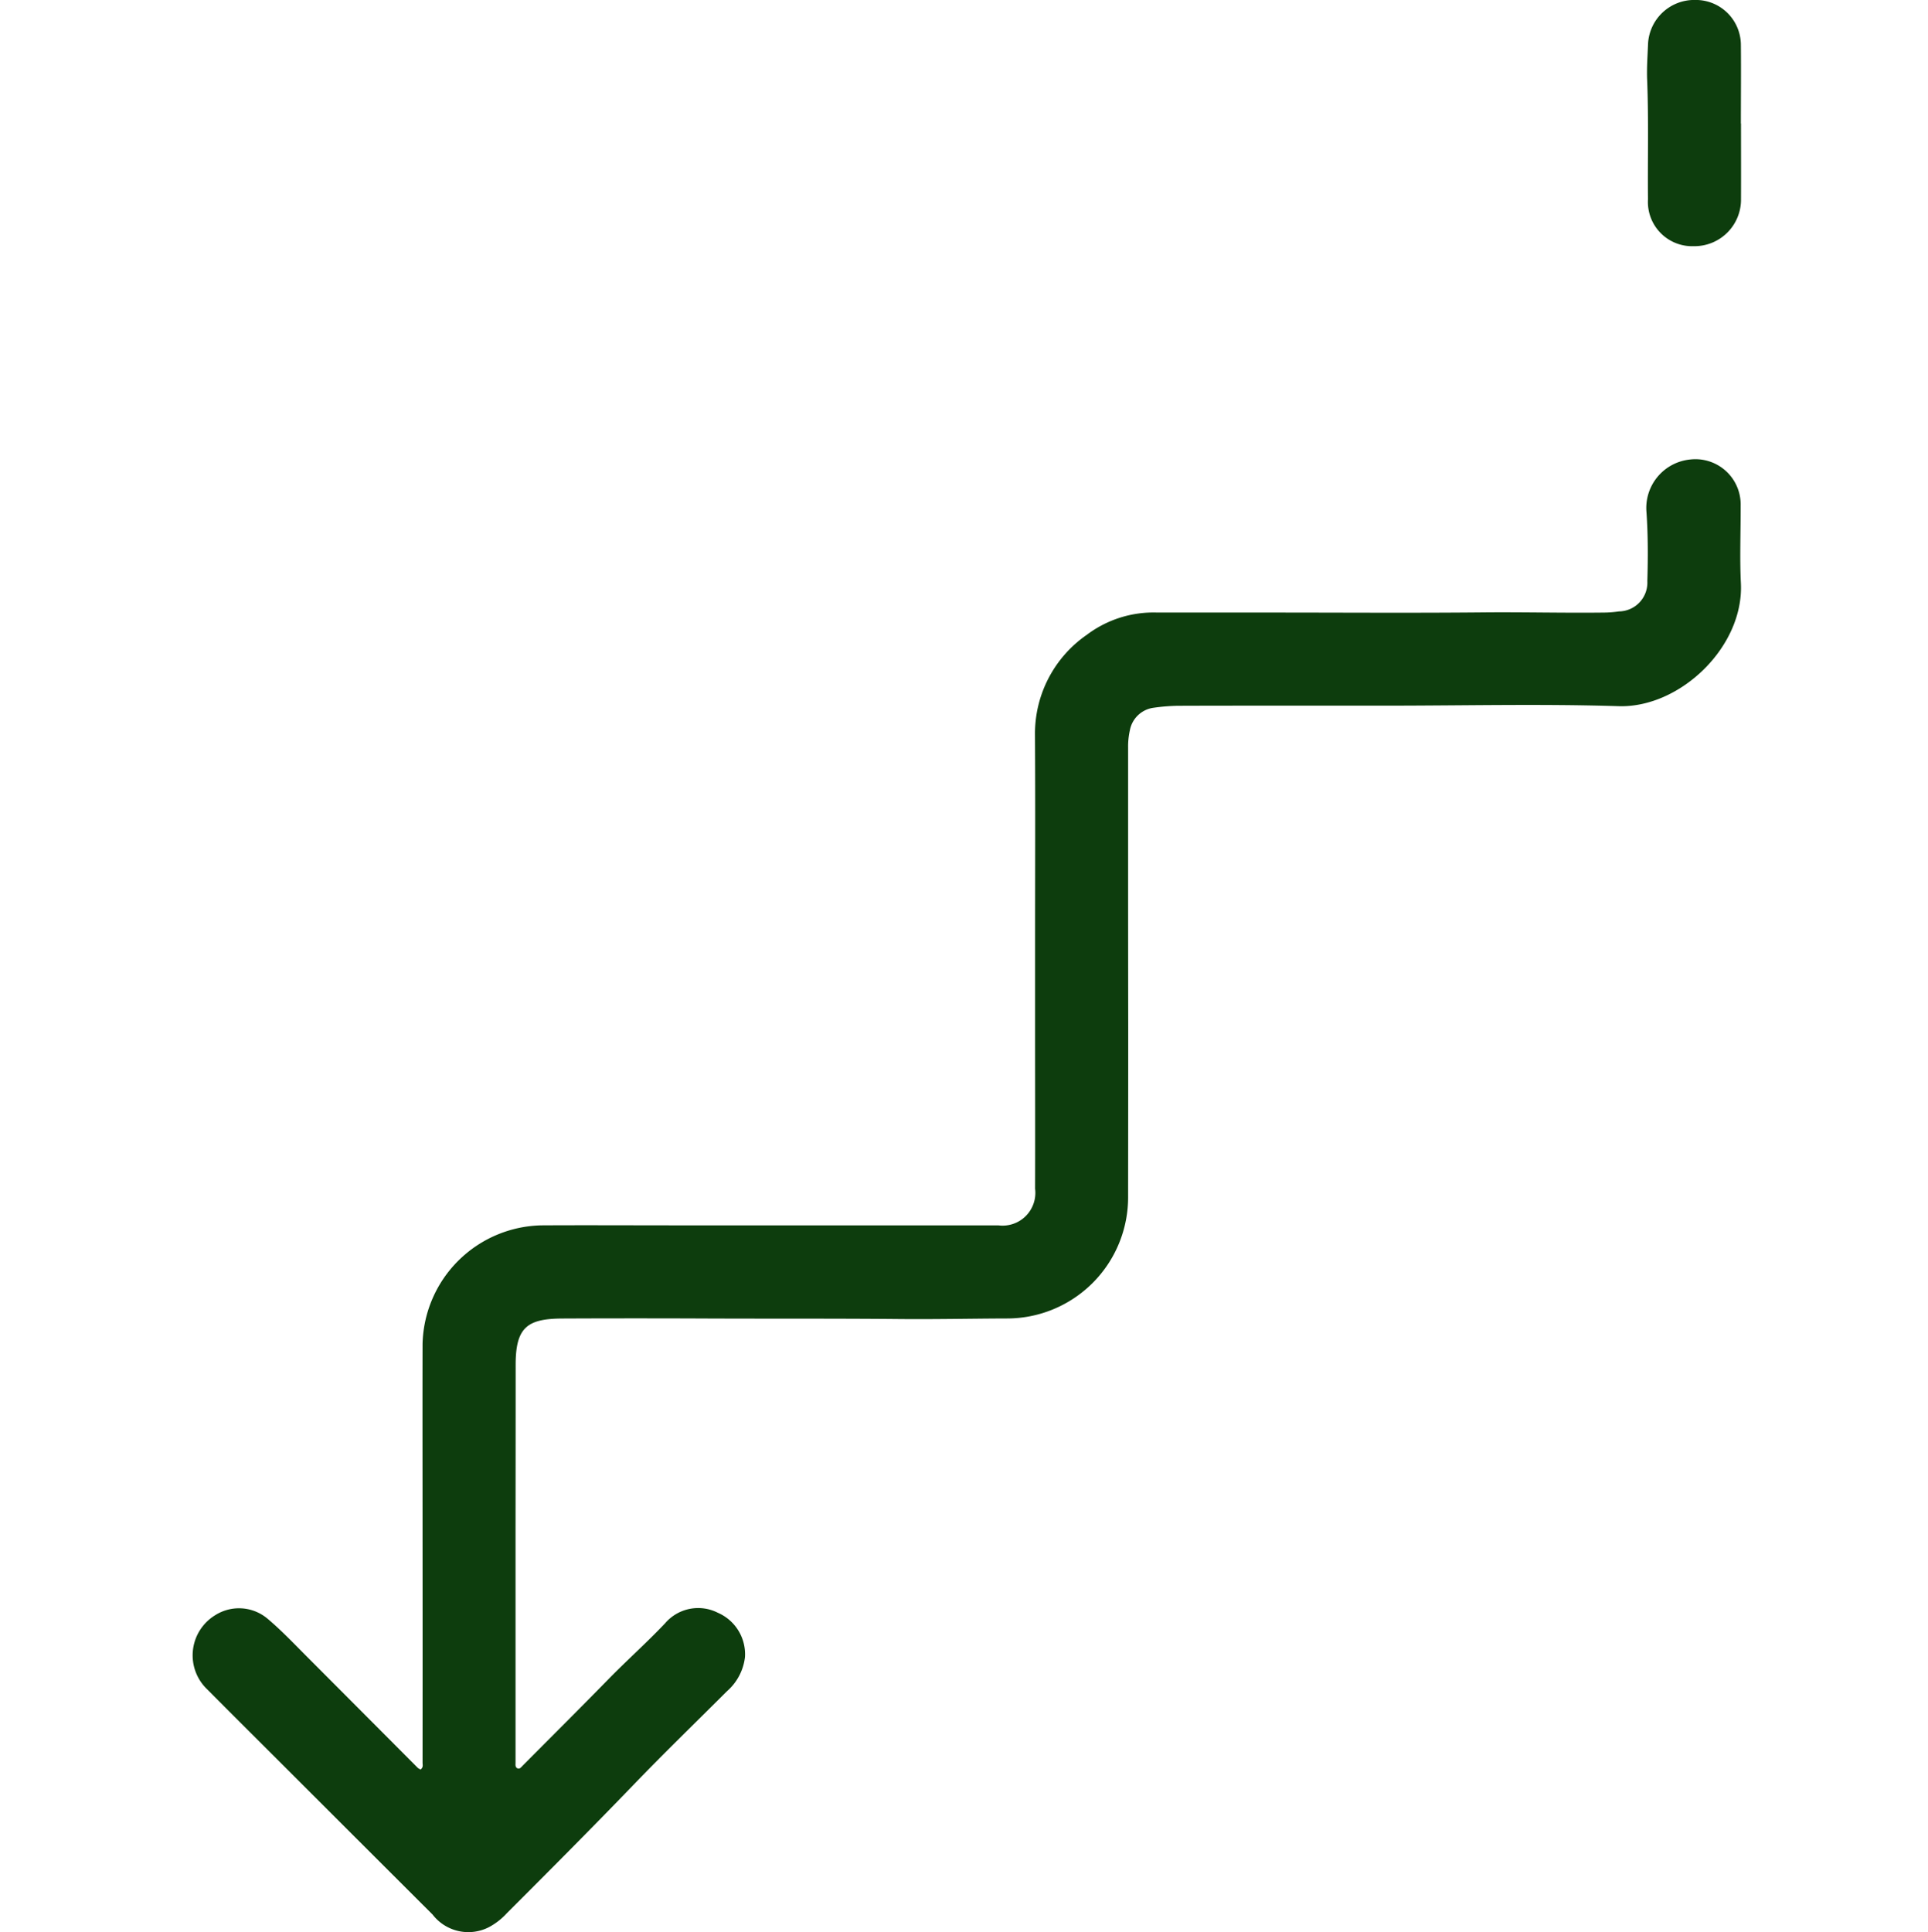 <svg xmlns="http://www.w3.org/2000/svg" width="100" height="100.201" viewBox="0 0 100 100.201"><g transform="translate(-219 -446)"><g transform="translate(229 446)"><path d="M11.831,437.833c.13-.109.086-.234.086-.342q.005-5.727,0-11.454c0-3.421-.008-6.842,0-10.264a6.3,6.3,0,0,1,6.161-6.148c2.33-.013,4.662,0,6.992,0q3.248,0,6.5,0,2.3,0,4.61,0,2.8,0,5.6,0a1.7,1.7,0,0,0,1.908-1.9c.008-2.745,0-5.489,0-8.234v-4.662c0-3.554.016-7.11-.006-10.664a6.228,6.228,0,0,1,2.681-5.162,5.742,5.742,0,0,1,3.663-1.16c1.953,0,3.905,0,5.858,0,3.685,0,7.372.027,11.056-.009,2.065-.02,4.128.035,6.192.011a5.977,5.977,0,0,0,.839-.061,1.494,1.494,0,0,0,1.472-1.57c.035-1.187.038-2.38-.044-3.564a2.526,2.526,0,0,1,2.276-2.746,2.348,2.348,0,0,1,2.608,2.4c.005,1.34-.053,2.683.012,4.021.161,3.3-3.166,6.475-6.343,6.374-4-.126-8.007-.028-12.011-.027-1.785,0-3.571,0-5.355,0-1.835,0-3.67,0-5.5.007a9.958,9.958,0,0,0-1.235.1,1.445,1.445,0,0,0-1.249,1.177,3.9,3.9,0,0,0-.09.887q0,2.827,0,5.652,0,4.44.006,8.879,0,4.364-.006,8.727a6.285,6.285,0,0,1-6.358,6.353c-1.836.007-3.673.048-5.507.03-3.292-.031-6.584-.014-9.876-.027q-3.793-.017-7.585,0c-1.838.006-2.44.454-2.441,2.4q0,4.341-.006,8.681,0,5.755,0,11.508c0,.148,0,.3,0,.446,0,.111-.026.251.117.3.11.034.175-.067.244-.136,1.48-1.49,2.971-2.972,4.439-4.474.971-.995,2.01-1.917,2.966-2.928a2.255,2.255,0,0,1,2.721-.54,2.346,2.346,0,0,1,1.414,2.308,2.779,2.779,0,0,1-.929,1.76c-1.627,1.625-3.28,3.226-4.875,4.883-2.159,2.239-4.354,4.442-6.554,6.641a3.458,3.458,0,0,1-.938.725,2.341,2.341,0,0,1-2.909-.664q-3.6-3.593-7.2-7.19c-1.5-1.5-3-2.989-4.492-4.492a2.437,2.437,0,0,1,.42-3.842,2.3,2.3,0,0,1,2.728.194c.71.6,1.347,1.272,2,1.927q2.892,2.9,5.781,5.8a.605.605,0,0,0,.151.084" transform="translate(0 -346.074)" fill="#0d3d0d"/><path d="M87.212,350.3c0,1.306.005,2.612,0,3.918a2.414,2.414,0,0,1-2.454,2.441,2.294,2.294,0,0,1-2.371-2.43c-.02-2.066.038-4.131-.043-6.2-.025-.626.023-1.255.047-1.882a2.4,2.4,0,0,1,2.434-2.258,2.339,2.339,0,0,1,2.38,2.291c.014,1.372,0,2.745,0,4.117Z" transform="translate(-6.911 -343.891)" fill="#0d3d0d"/></g><rect width="100" height="100" transform="translate(219 446)" fill="none"/></g></svg>